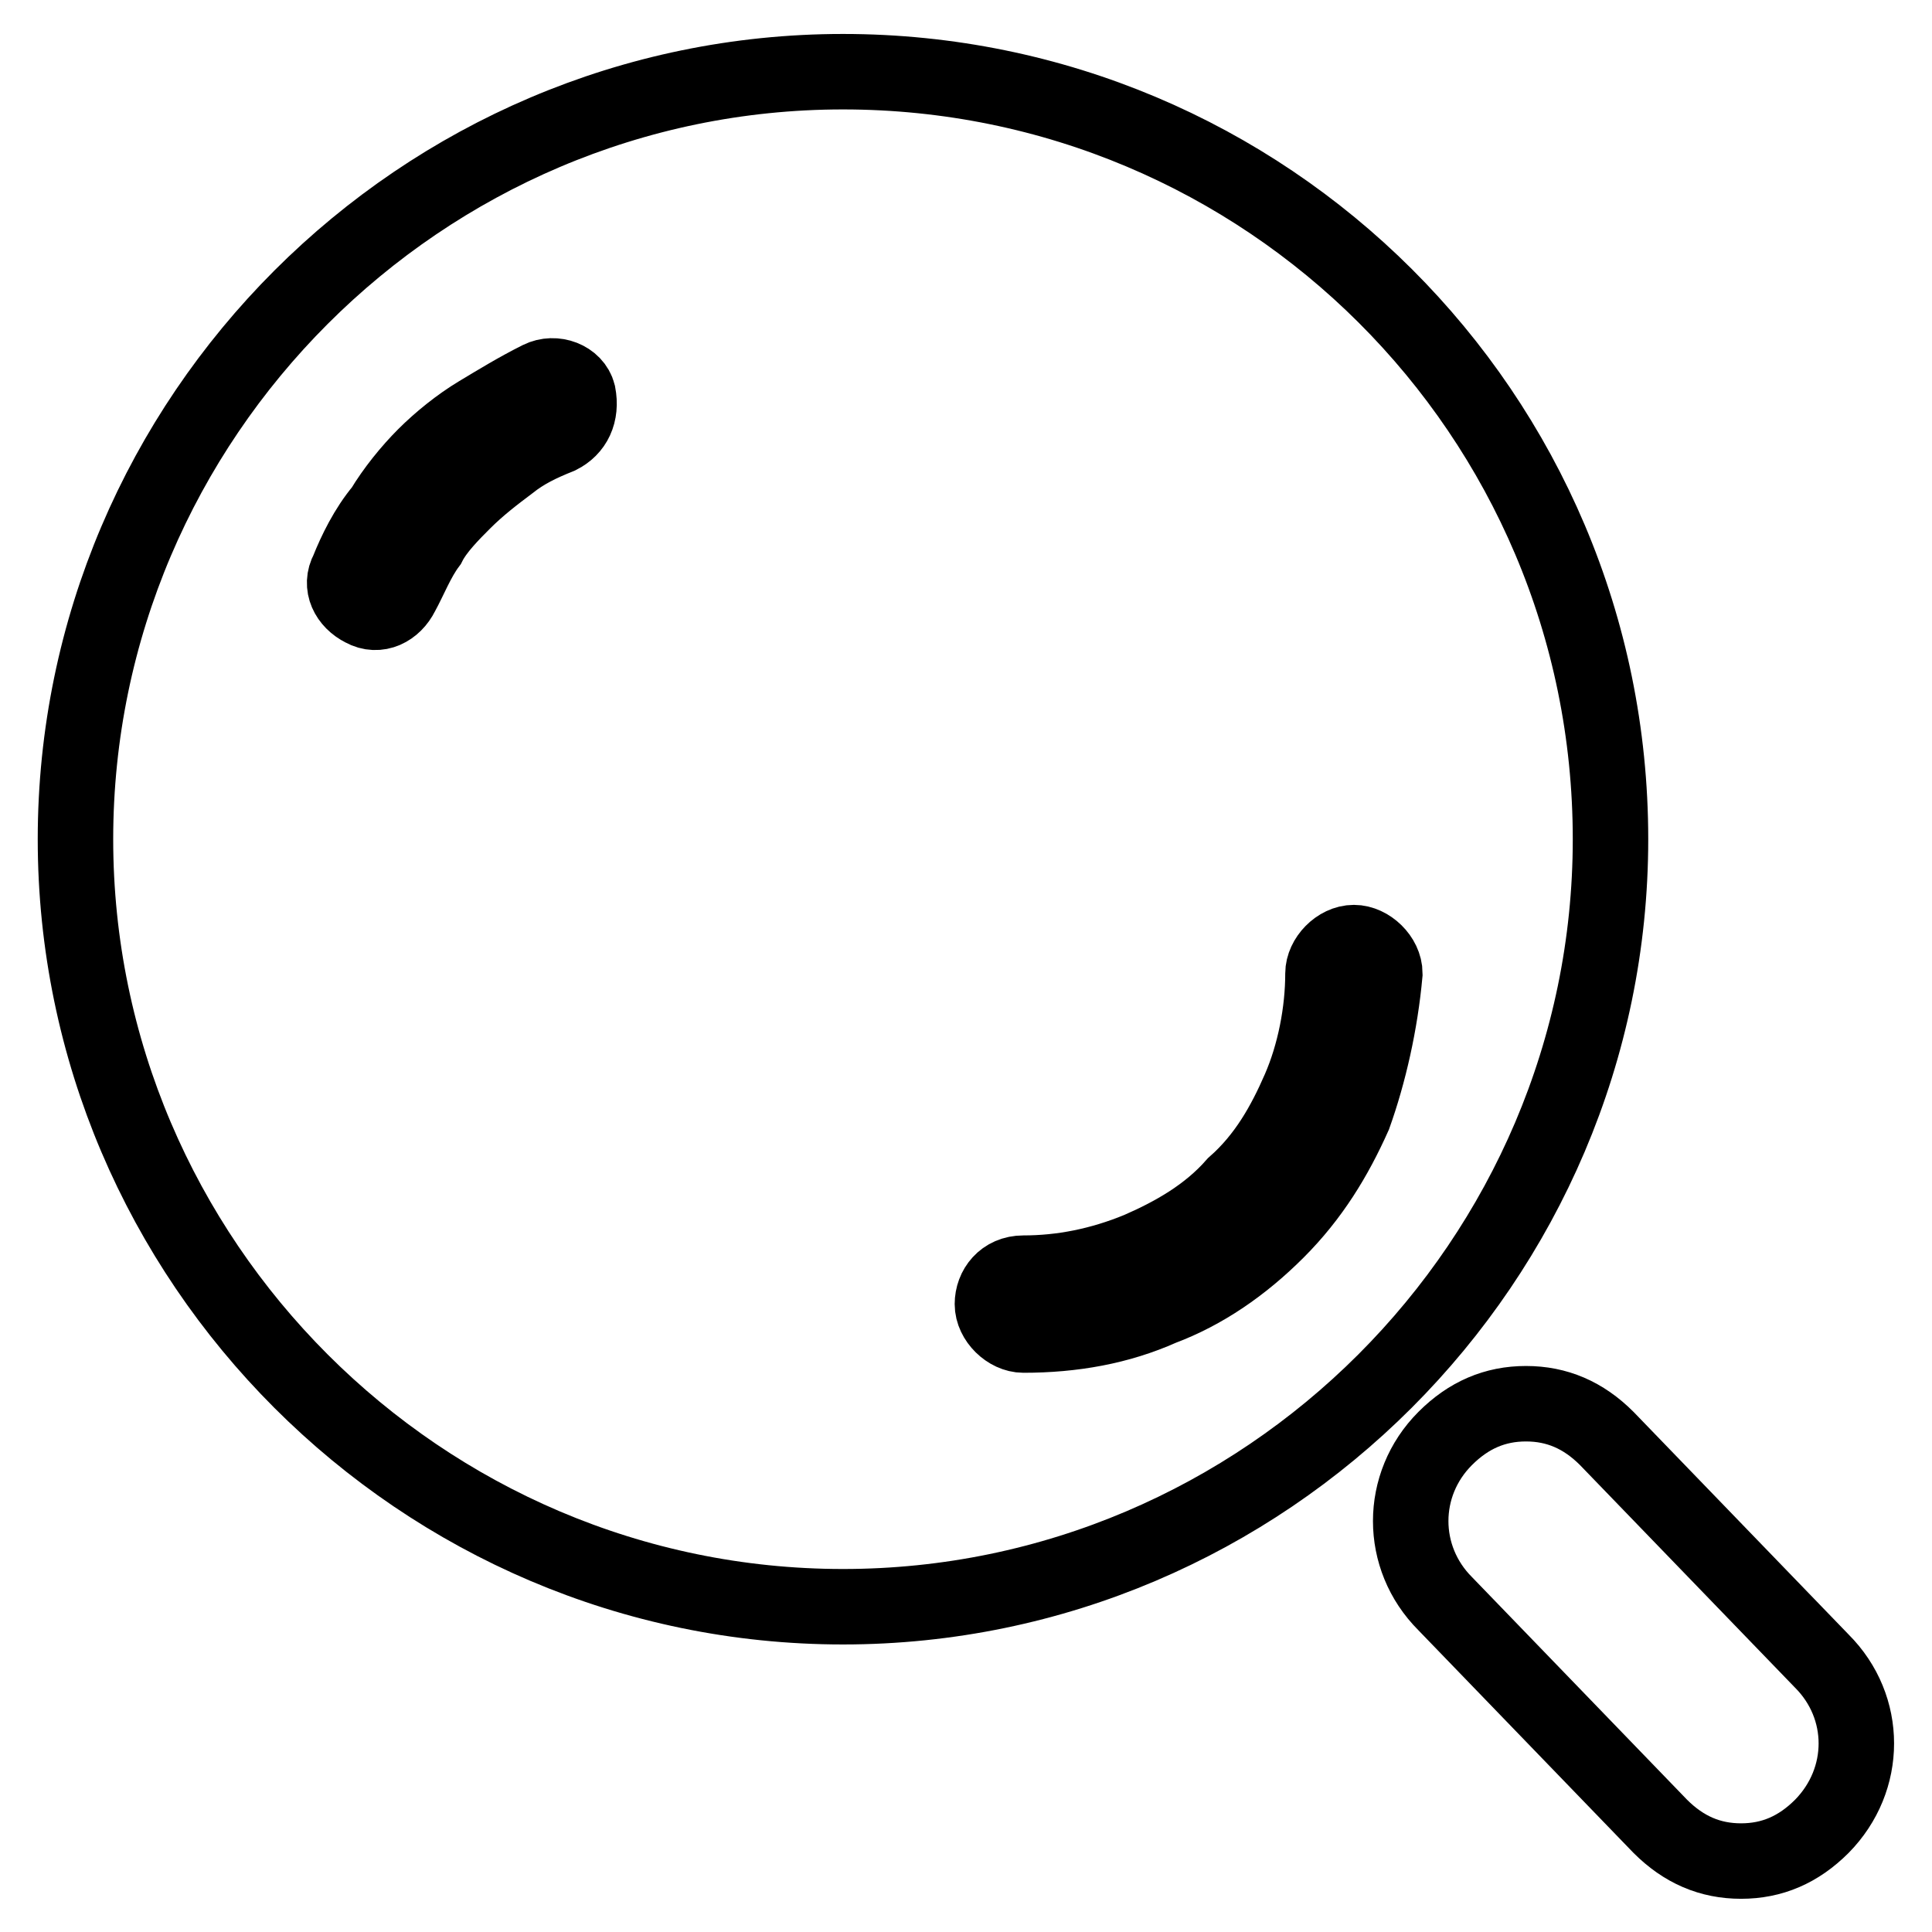<?xml version="1.0" encoding="utf-8"?>
<!-- Svg Vector Icons : http://www.onlinewebfonts.com/icon -->
<!DOCTYPE svg PUBLIC "-//W3C//DTD SVG 1.1//EN" "http://www.w3.org/Graphics/SVG/1.1/DTD/svg11.dtd">
<svg version="1.1" xmlns="http://www.w3.org/2000/svg" xmlns:xlink="http://www.w3.org/1999/xlink" x="0px" y="0px" viewBox="0 0 256 256" enable-background="new 0 0 256 256" xml:space="preserve">
<g> <path stroke-width="10" fill-opacity="0" stroke="#000000"  d="M111.7,9.5C55.8,9.5,10,55.3,10,111.2c0,55.9,45.8,101.7,101.7,101.7s101.7-45.8,101.7-101.7 C213.4,54.8,167.7,9.5,111.7,9.5z M74.1,57.8c-2.5,1-4.6,2-6.6,3.6c-2,1.5-4.1,3.1-6.1,5.1c-1.5,1.5-3.6,3.6-4.6,5.6 c-1.5,2-2.5,4.6-3.6,6.6c-1,2-3.1,3.1-5.1,2c-2-1-3.1-3.1-2-5.1c1-2.5,2.5-5.6,4.6-8.1c1.5-2.5,3.6-5.1,5.6-7.1 c2-2,4.6-4.1,7.1-5.6c2.5-1.5,5.1-3.1,8.1-4.6c2-1,4.6,0,5.1,2C77.1,54.8,76.1,56.8,74.1,57.8z M179.4,147.8 c-2.5,5.6-5.6,10.7-10.2,15.3c-4.6,4.6-9.7,8.1-15.3,10.2c-5.6,2.5-11.7,3.6-18.3,3.6c-2,0-4.1-2-4.1-4.1s1.5-4.1,4.1-4.1 c5.1,0,10.2-1,15.3-3.1c4.6-2,9.2-4.6,12.7-8.6c4.1-3.6,6.6-8.1,8.6-12.7c2-4.6,3.1-10.2,3.1-15.3c0-2,2-4.1,4.1-4.1 c2,0,4.1,2,4.1,4.1C182.9,135.6,181.4,142.2,179.4,147.8L179.4,147.8z M241.4,220.1l-28.5-29.5c-3.1-3.1-6.6-4.6-10.7-4.6 c-4.1,0-7.6,1.5-10.7,4.6c-6.1,6.1-6.1,15.8,0,21.9l28.5,29.5c3.1,3.1,6.6,4.6,10.7,4.6c4.1,0,7.6-1.5,10.7-4.6 C247.5,235.8,247.5,226.2,241.4,220.1z"/></g>
</svg>